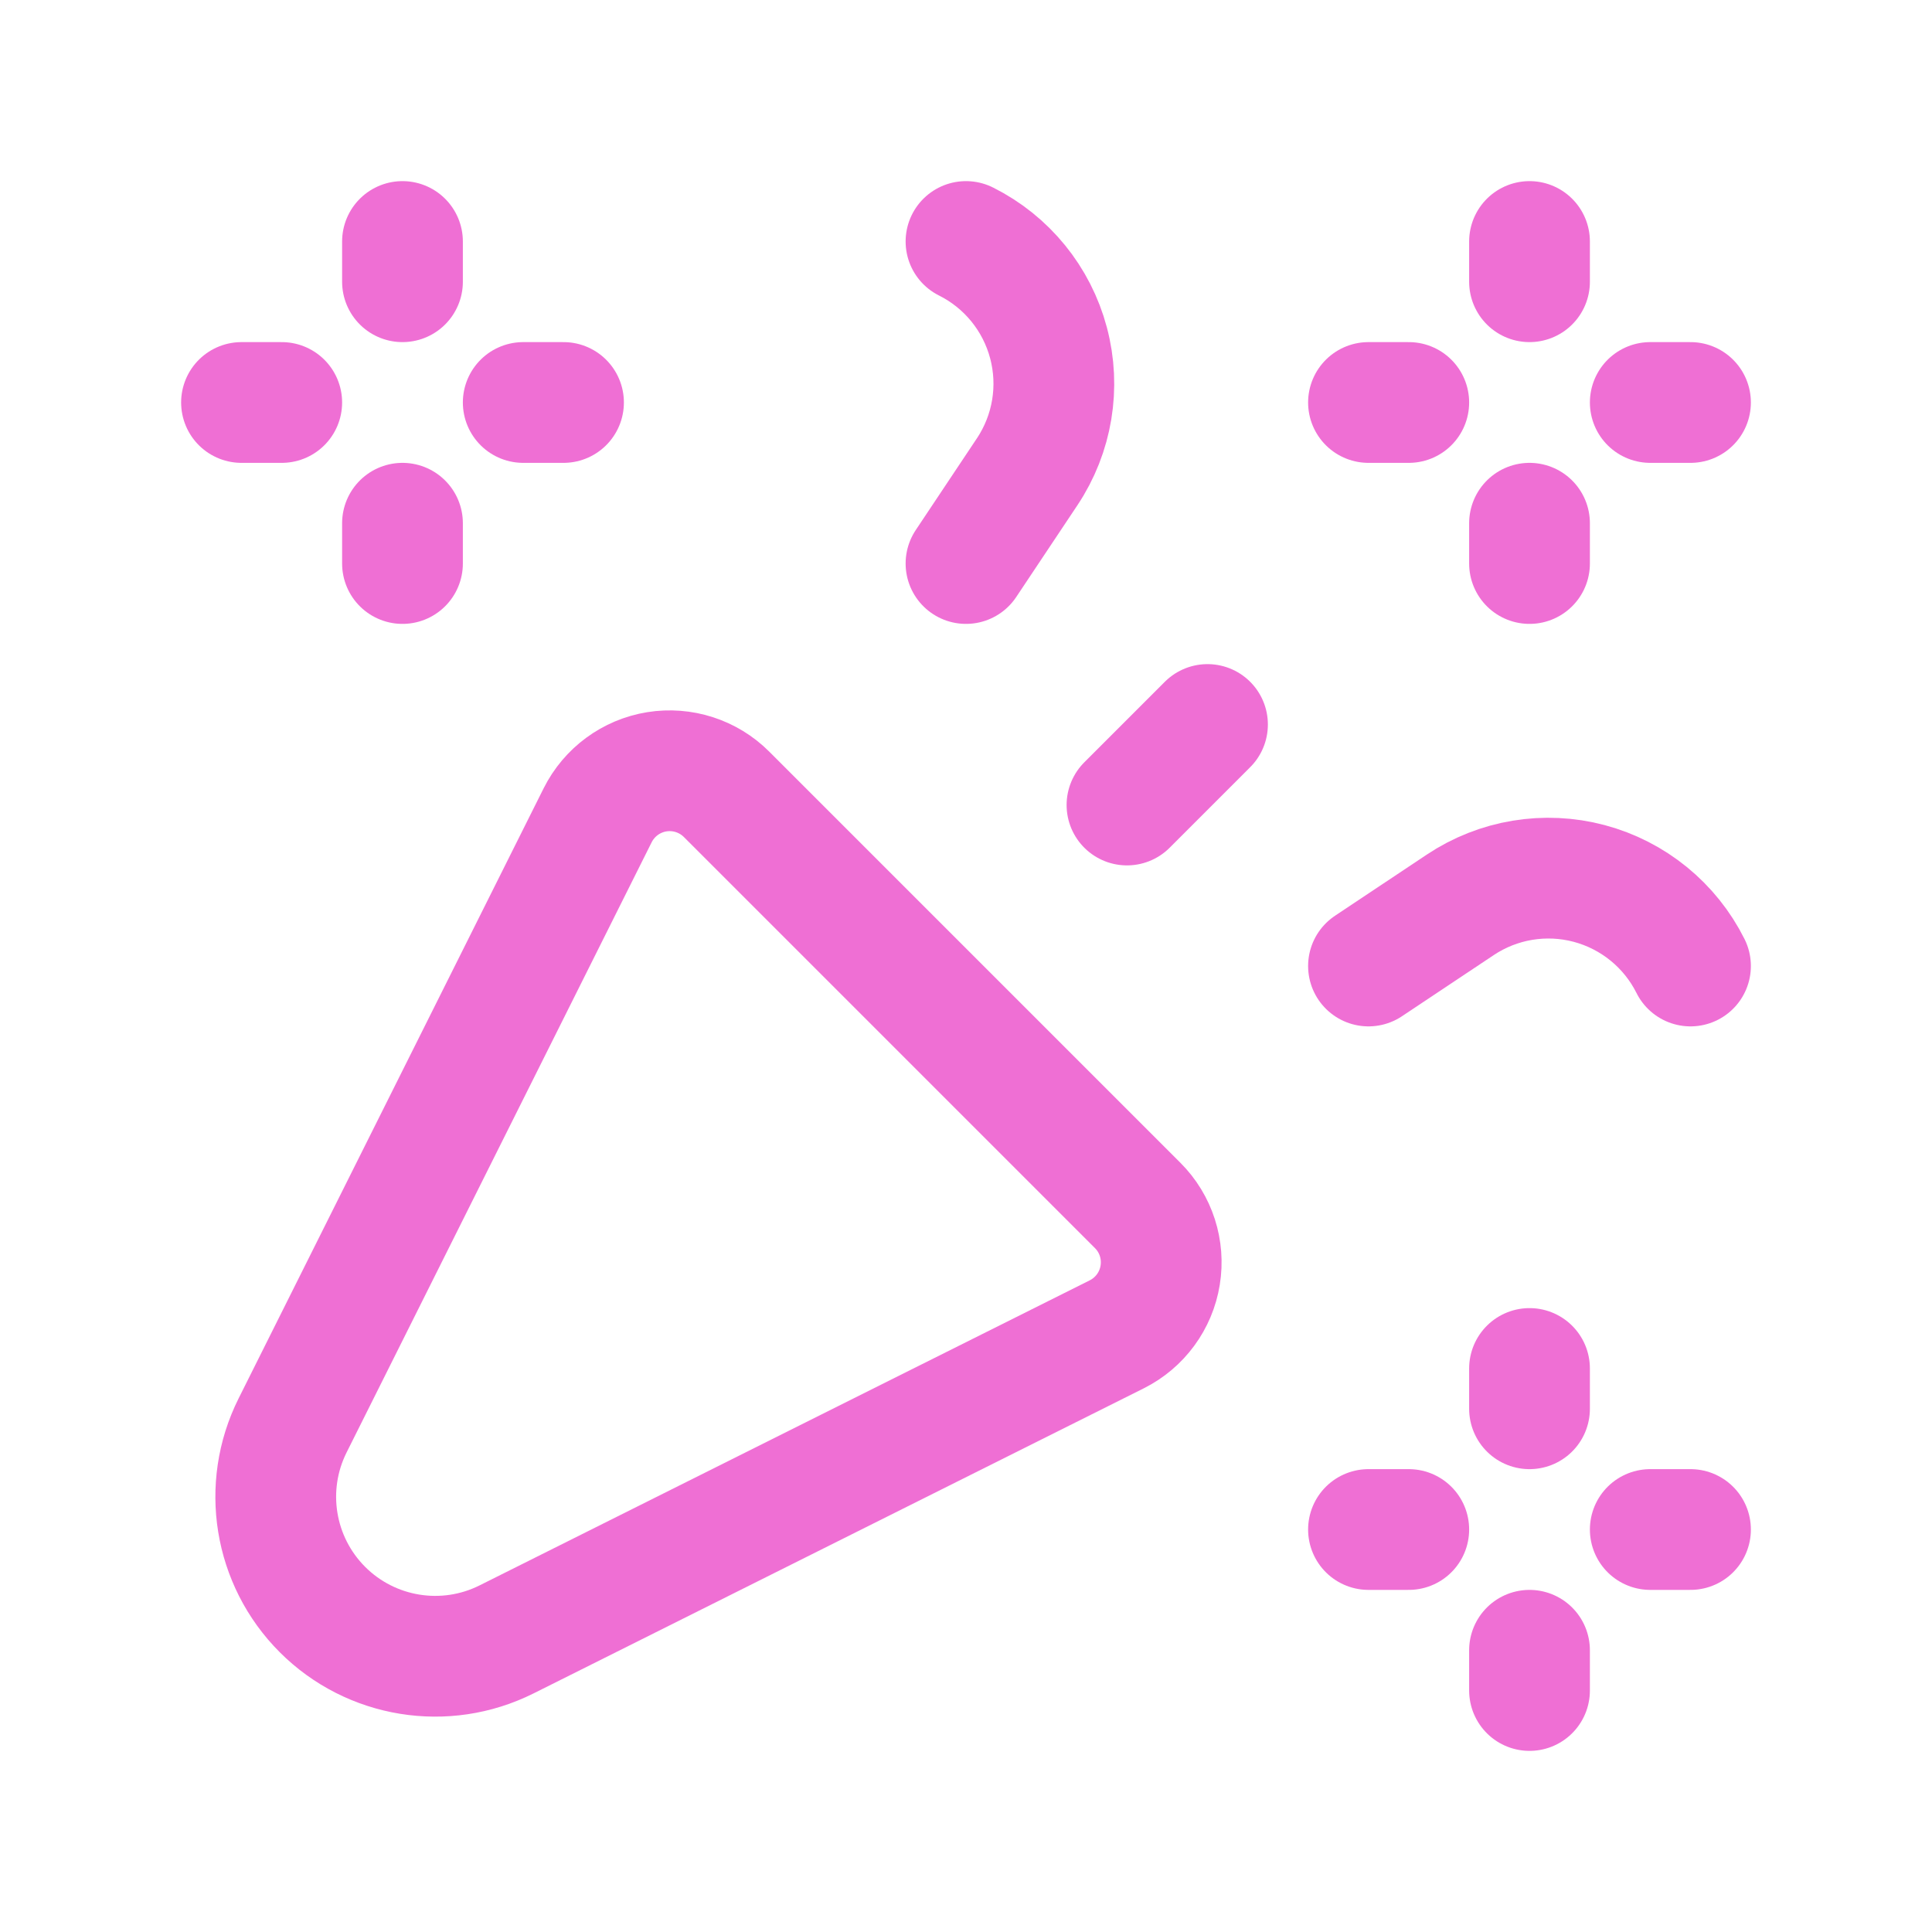 <svg xmlns="http://www.w3.org/2000/svg" width="40" height="40" viewBox="0 0 40 40" fill="none"><path fill-rule="evenodd" clip-rule="evenodd" d="M23.121 27.626L10.488 33.942C9.217 34.578 7.681 34.329 6.676 33.324V33.324C5.671 32.319 5.422 30.783 6.058 29.512L12.374 16.879C12.614 16.4 13.069 16.065 13.598 15.979C14.127 15.894 14.664 16.067 15.043 16.446L23.554 24.957C23.933 25.335 24.106 25.873 24.02 26.402C23.935 26.931 23.6 27.386 23.121 27.626Z" stroke="#EF6FD4" stroke-width="2.5" stroke-linecap="round" stroke-linejoin="round"></path><path d="M8.333 5V5.833" stroke="#EF6FD4" stroke-width="2.5" stroke-linecap="round" stroke-linejoin="round"></path><path d="M8.333 11.667V10.833" stroke="#EF6FD4" stroke-width="2.5" stroke-linecap="round" stroke-linejoin="round"></path><path d="M11.667 8.333H10.833" stroke="#EF6FD4" stroke-width="2.5" stroke-linecap="round" stroke-linejoin="round"></path><path d="M5 8.333H5.833" stroke="#EF6FD4" stroke-width="2.5" stroke-linecap="round" stroke-linejoin="round"></path><path d="M20 5C20.844 5.422 21.466 6.186 21.708 7.098C21.951 8.01 21.79 8.982 21.266 9.768L20 11.667" stroke="#EF6FD4" stroke-width="2.5" stroke-linecap="round" stroke-linejoin="round"></path><path d="M28.333 20L30.233 18.734C31.018 18.21 31.99 18.049 32.902 18.291C33.814 18.534 34.578 19.156 35 20" stroke="#EF6FD4" stroke-width="2.5" stroke-linecap="round" stroke-linejoin="round"></path><path d="M31.667 28.333V29.167" stroke="#EF6FD4" stroke-width="2.5" stroke-linecap="round" stroke-linejoin="round"></path><path d="M31.667 35V34.167" stroke="#EF6FD4" stroke-width="2.5" stroke-linecap="round" stroke-linejoin="round"></path><path d="M35 31.667H34.167" stroke="#EF6FD4" stroke-width="2.5" stroke-linecap="round" stroke-linejoin="round"></path><path d="M28.333 31.667H29.167" stroke="#EF6FD4" stroke-width="2.5" stroke-linecap="round" stroke-linejoin="round"></path><path d="M31.667 5V5.833" stroke="#EF6FD4" stroke-width="2.5" stroke-linecap="round" stroke-linejoin="round"></path><path d="M31.667 11.667V10.833" stroke="#EF6FD4" stroke-width="2.5" stroke-linecap="round" stroke-linejoin="round"></path><path d="M35 8.333H34.167" stroke="#EF6FD4" stroke-width="2.5" stroke-linecap="round" stroke-linejoin="round"></path><path d="M28.333 8.333H29.167" stroke="#EF6FD4" stroke-width="2.5" stroke-linecap="round" stroke-linejoin="round"></path><path d="M23.333 16.667L25 15" stroke="#EF6FD4" stroke-width="2.5" stroke-linecap="round" stroke-linejoin="round"></path></svg>